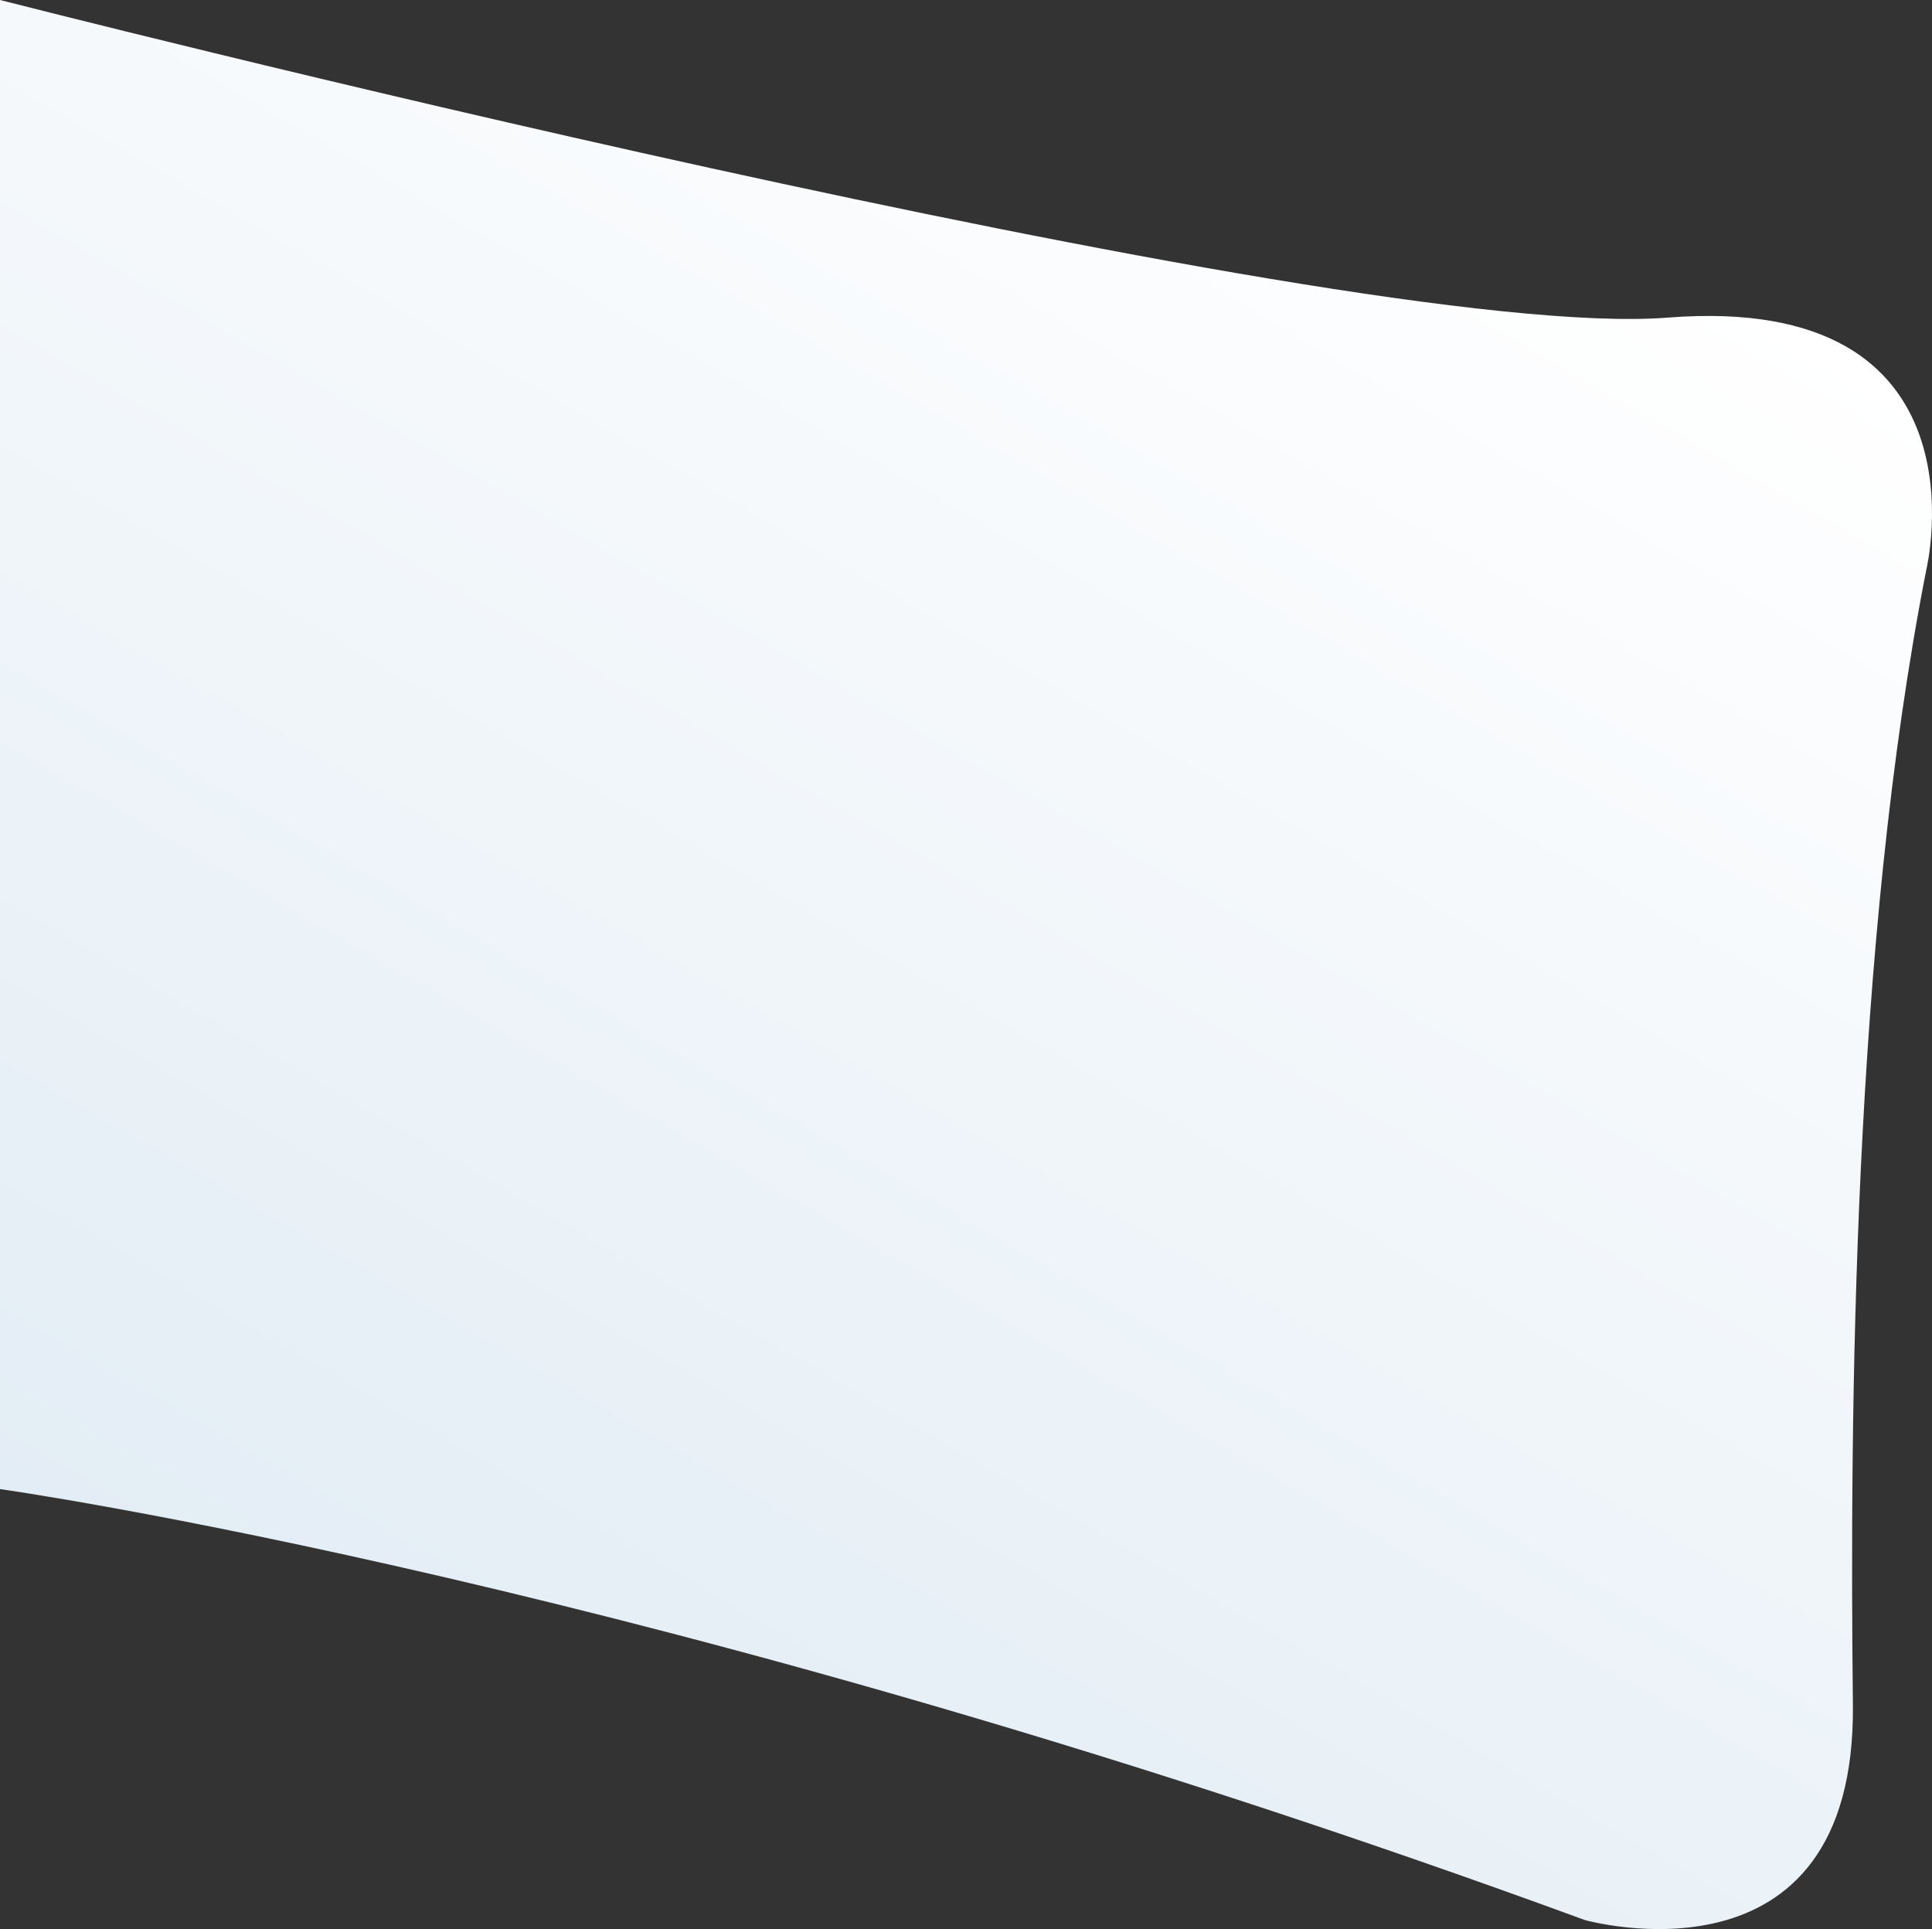 <svg id="Layer_4" data-name="Layer 4" xmlns="http://www.w3.org/2000/svg" xmlns:xlink="http://www.w3.org/1999/xlink" viewBox="0 0 1210.57 1208.68"><rect x="0" y="0" width="1210.57" height="1208.68" fill="#333333" stroke="none"/><defs><style>.cls-1{fill:url(#linear-gradient);}</style><linearGradient id="linear-gradient" x1="274.64" y1="1091.56" x2="873.8" y2="53.79" gradientUnits="userSpaceOnUse"><stop offset="0" stop-color="#e3edf5"/><stop offset="1" stop-color="#fff"/></linearGradient></defs><title>bg-gradient-03</title><path class="cls-1" d="M0,933s415,58,993,270c0,0,170,48,168-135s0-477,46-711c0,0,42-174-162-158S0,0,0,0Z"/></svg>